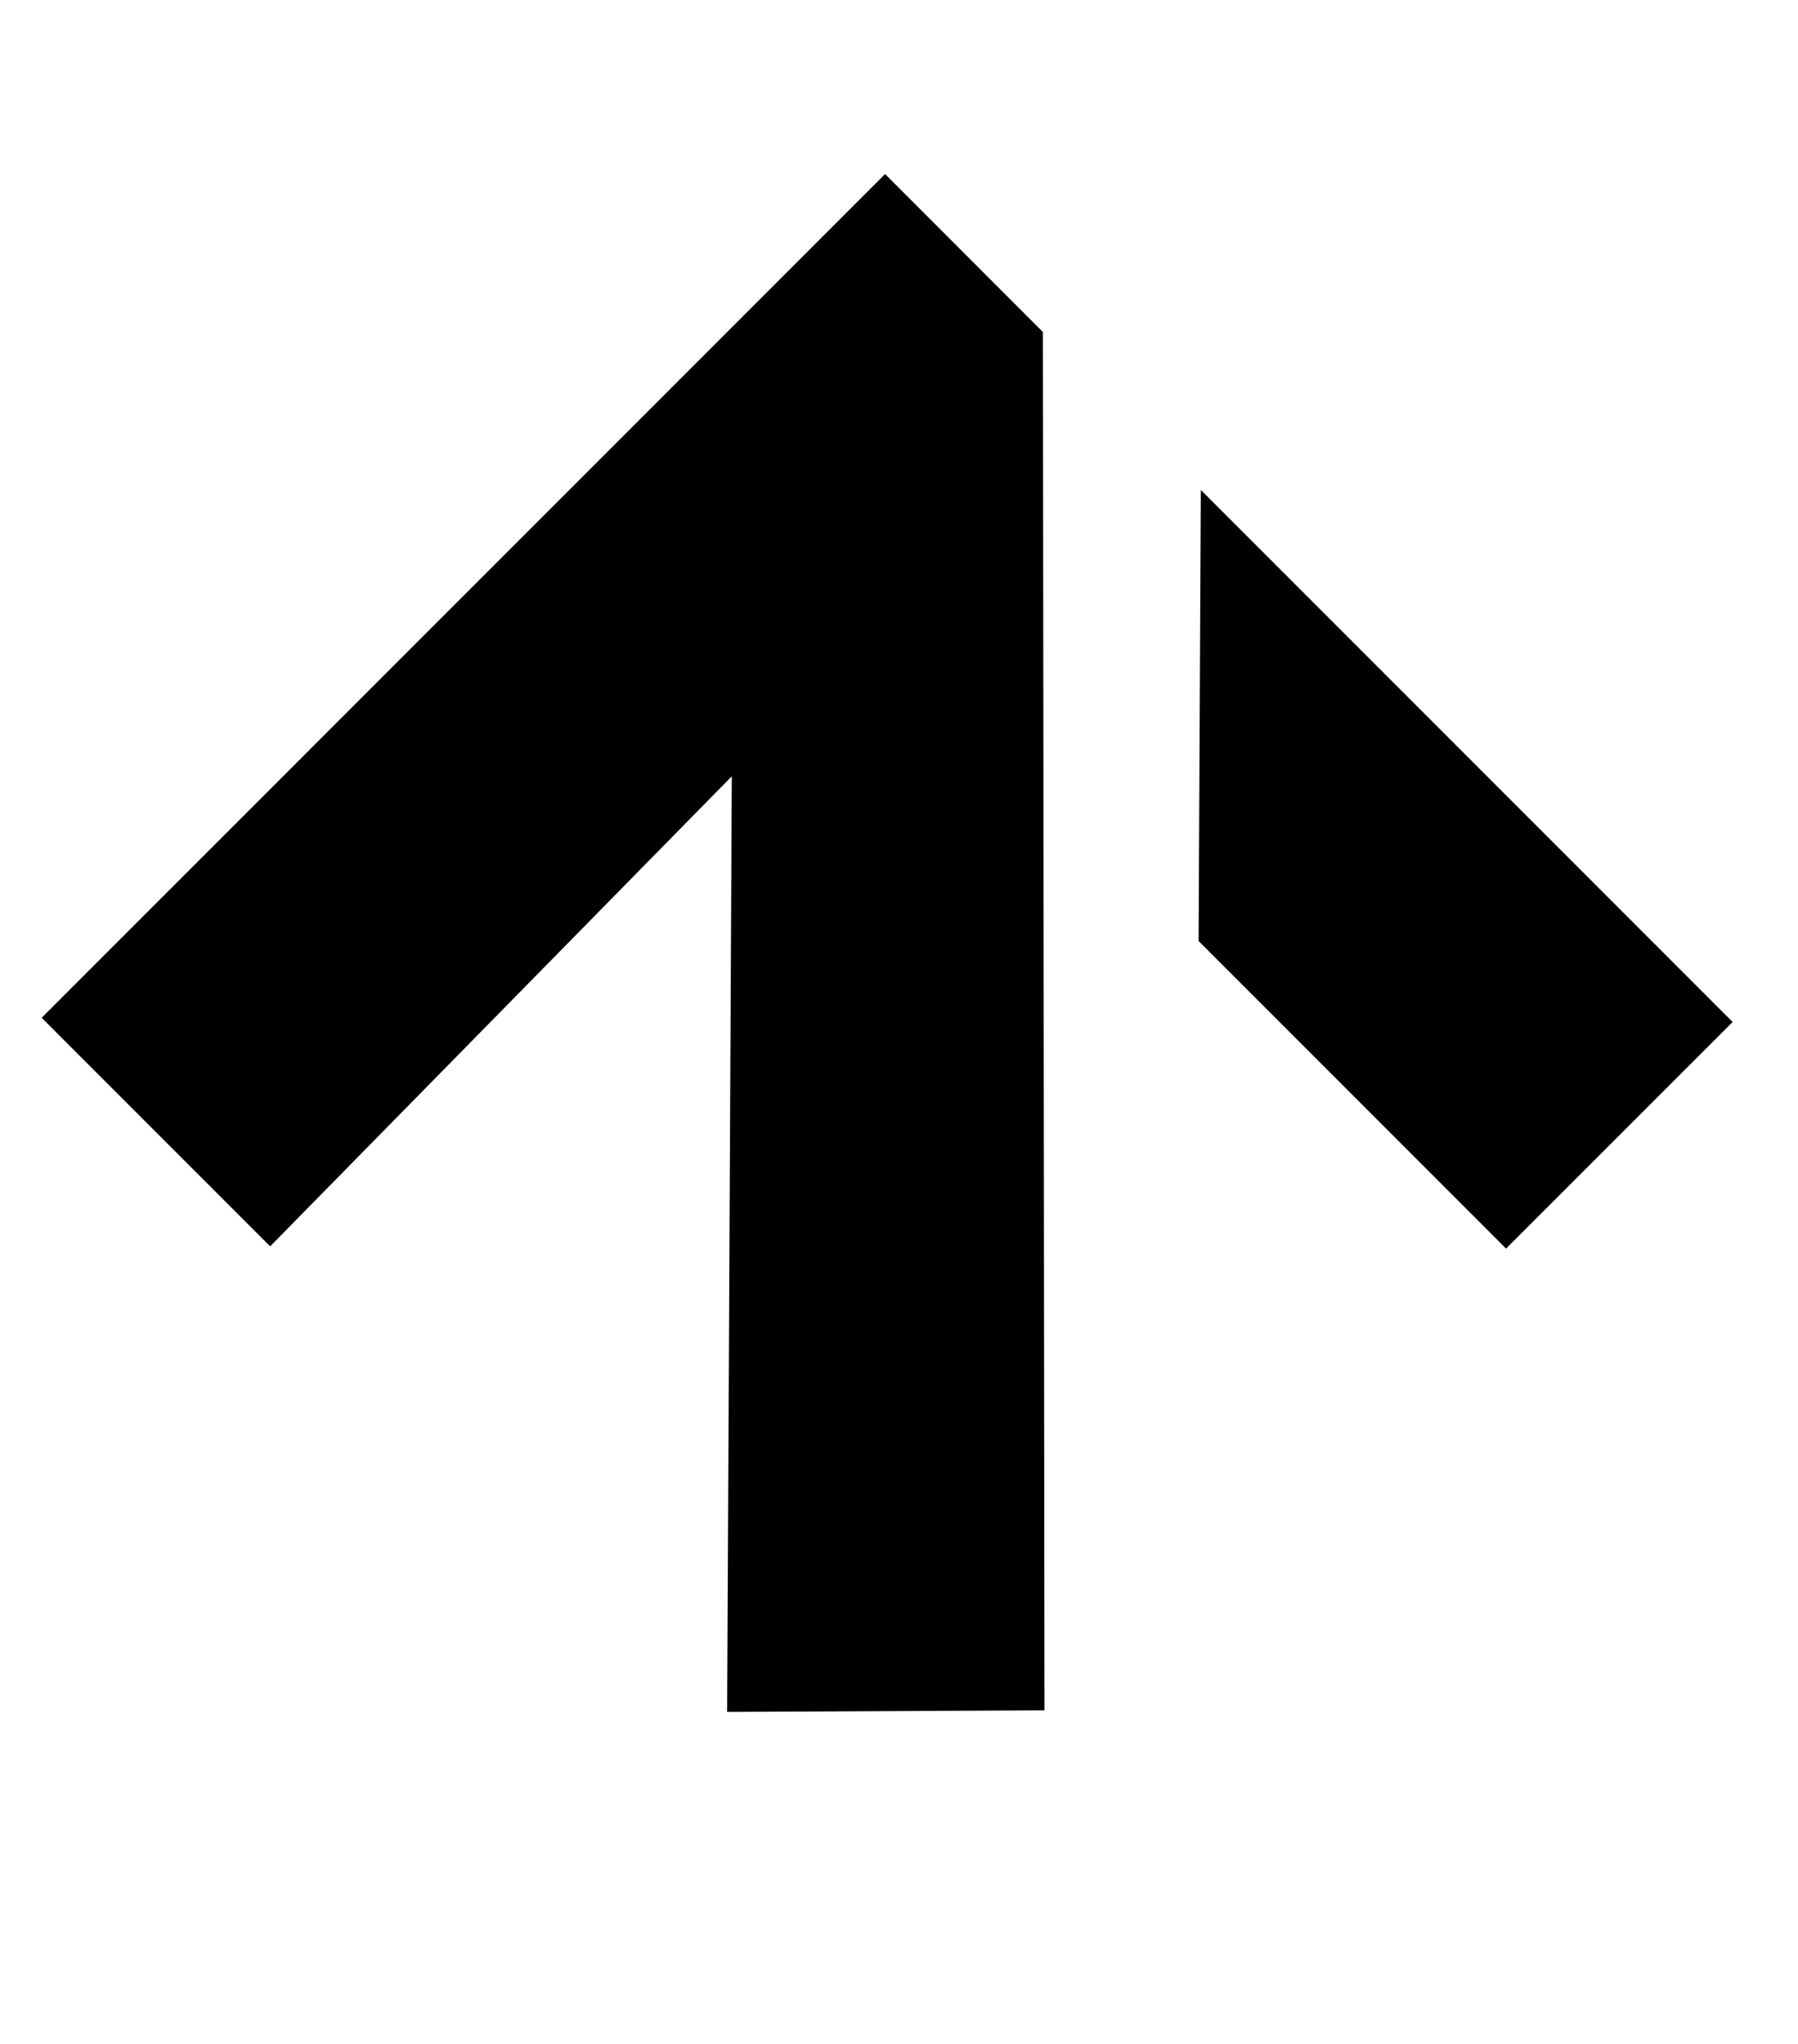 <?xml version="1.0" encoding="UTF-8"?>
<svg class="arrow" width="22" height="25" viewBox="0 0 24 23" xmlns="http://www.w3.org/2000/svg">
            <path
                d="M0.556 11.444L11.814 0.186L13.921 2.294L13.942 20.685L9.706 20.706L9.768 8.222L3.606 14.494L0.556 11.444Z"/>
            <path d="M23.128 11.5L16.029 4.401L15.999 10.42L20.103 14.524L23.128 11.5Z"/>
        </svg>